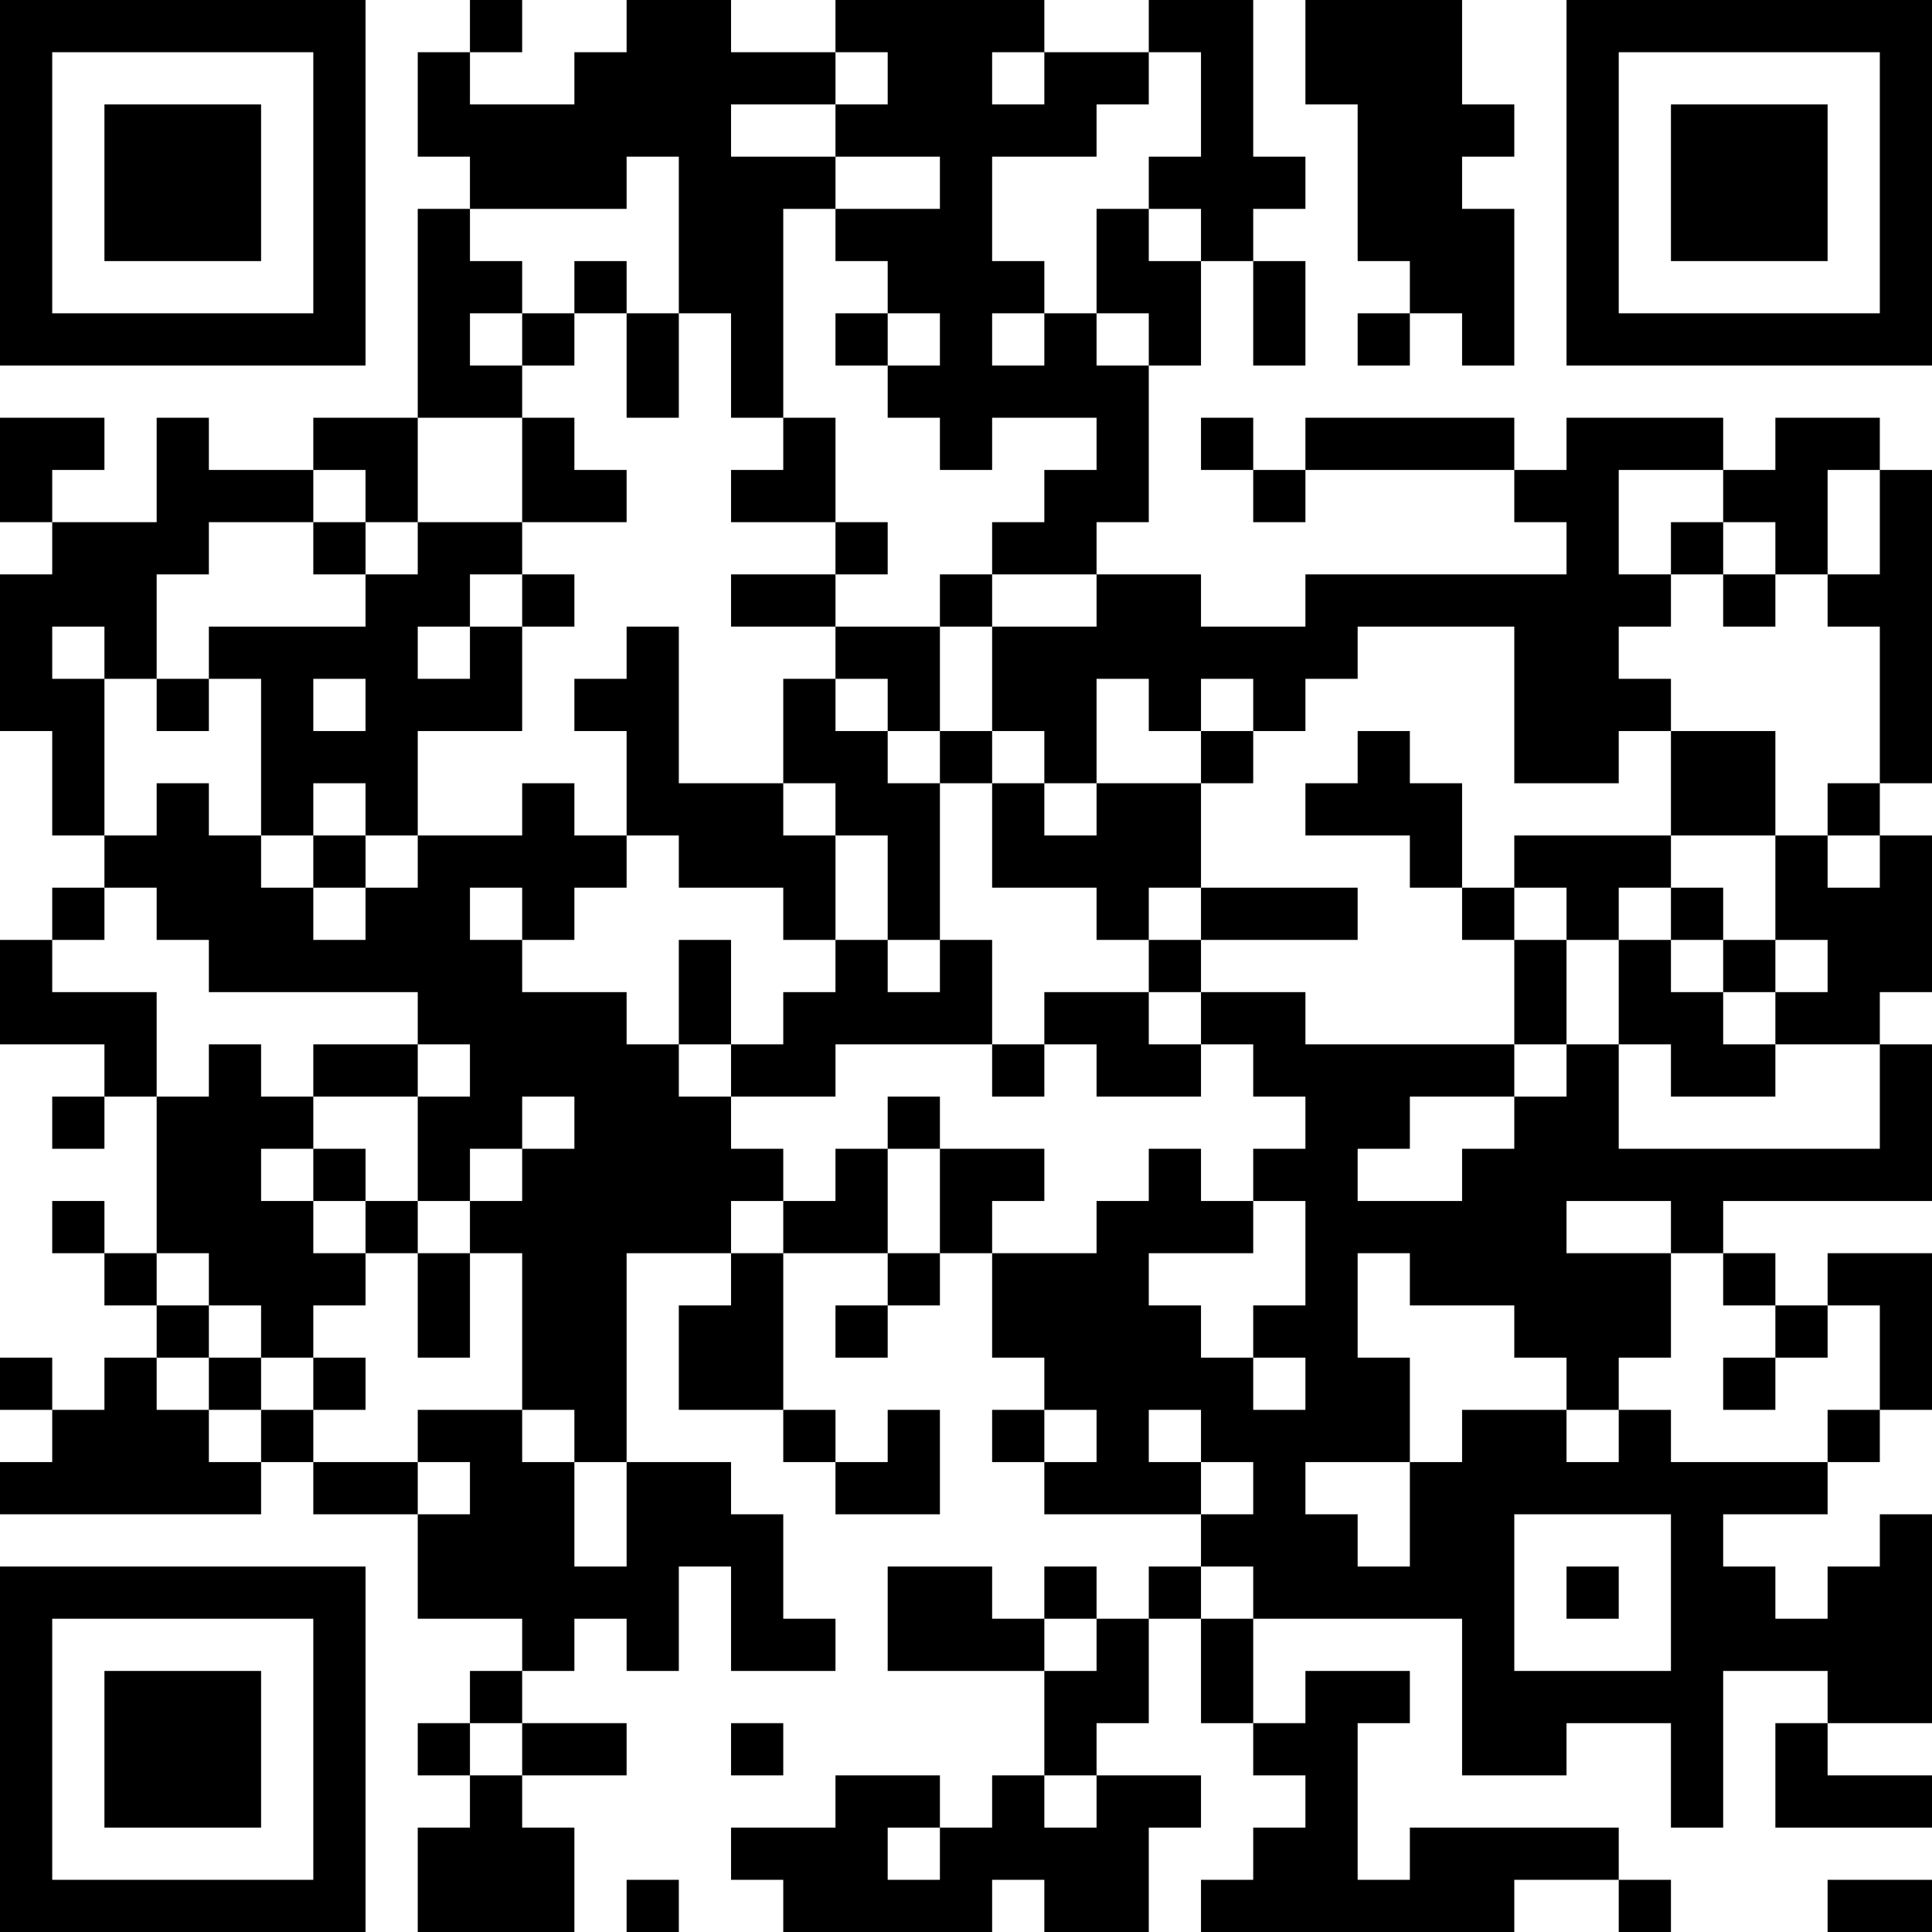 <?xml version="1.0" encoding="UTF-8"?>
<svg xmlns="http://www.w3.org/2000/svg" version="1.1" width="400" height="400" viewBox="0 0 400 400"><rect x="0" y="0" width="400" height="400" fill="#ffffff"/><g transform="scale(10.811)"><g transform="translate(0,0)"><path fill-rule="evenodd" d="M9 0L9 1L8 1L8 3L9 3L9 4L8 4L8 8L6 8L6 9L4 9L4 8L3 8L3 10L1 10L1 9L2 9L2 8L0 8L0 10L1 10L1 11L0 11L0 14L1 14L1 16L2 16L2 17L1 17L1 18L0 18L0 20L2 20L2 21L1 21L1 22L2 22L2 21L3 21L3 24L2 24L2 23L1 23L1 24L2 24L2 25L3 25L3 26L2 26L2 27L1 27L1 26L0 26L0 27L1 27L1 28L0 28L0 29L5 29L5 28L6 28L6 29L8 29L8 31L10 31L10 32L9 32L9 33L8 33L8 34L9 34L9 35L8 35L8 37L11 37L11 35L10 35L10 34L12 34L12 33L10 33L10 32L11 32L11 31L12 31L12 32L13 32L13 30L14 30L14 32L16 32L16 31L15 31L15 29L14 29L14 28L12 28L12 24L14 24L14 25L13 25L13 27L15 27L15 28L16 28L16 29L18 29L18 27L17 27L17 28L16 28L16 27L15 27L15 24L17 24L17 25L16 25L16 26L17 26L17 25L18 25L18 24L19 24L19 26L20 26L20 27L19 27L19 28L20 28L20 29L23 29L23 30L22 30L22 31L21 31L21 30L20 30L20 31L19 31L19 30L17 30L17 32L20 32L20 34L19 34L19 35L18 35L18 34L16 34L16 35L14 35L14 36L15 36L15 37L19 37L19 36L20 36L20 37L22 37L22 35L23 35L23 34L21 34L21 33L22 33L22 31L23 31L23 33L24 33L24 34L25 34L25 35L24 35L24 36L23 36L23 37L29 37L29 36L31 36L31 37L32 37L32 36L31 36L31 35L27 35L27 36L26 36L26 33L27 33L27 32L25 32L25 33L24 33L24 31L28 31L28 34L30 34L30 33L32 33L32 35L33 35L33 32L35 32L35 33L34 33L34 35L37 35L37 34L35 34L35 33L37 33L37 29L36 29L36 30L35 30L35 31L34 31L34 30L33 30L33 29L35 29L35 28L36 28L36 27L37 27L37 24L35 24L35 25L34 25L34 24L33 24L33 23L37 23L37 20L36 20L36 19L37 19L37 16L36 16L36 15L37 15L37 9L36 9L36 8L34 8L34 9L33 9L33 8L30 8L30 9L29 9L29 8L25 8L25 9L24 9L24 8L23 8L23 9L24 9L24 10L25 10L25 9L29 9L29 10L30 10L30 11L25 11L25 12L23 12L23 11L21 11L21 10L22 10L22 7L23 7L23 5L24 5L24 7L25 7L25 5L24 5L24 4L25 4L25 3L24 3L24 0L22 0L22 1L20 1L20 0L16 0L16 1L14 1L14 0L12 0L12 1L11 1L11 2L9 2L9 1L10 1L10 0ZM25 0L25 2L26 2L26 5L27 5L27 6L26 6L26 7L27 7L27 6L28 6L28 7L29 7L29 4L28 4L28 3L29 3L29 2L28 2L28 0ZM16 1L16 2L14 2L14 3L16 3L16 4L15 4L15 8L14 8L14 6L13 6L13 3L12 3L12 4L9 4L9 5L10 5L10 6L9 6L9 7L10 7L10 8L8 8L8 10L7 10L7 9L6 9L6 10L4 10L4 11L3 11L3 13L2 13L2 12L1 12L1 13L2 13L2 16L3 16L3 15L4 15L4 16L5 16L5 17L6 17L6 18L7 18L7 17L8 17L8 16L10 16L10 15L11 15L11 16L12 16L12 17L11 17L11 18L10 18L10 17L9 17L9 18L10 18L10 19L12 19L12 20L13 20L13 21L14 21L14 22L15 22L15 23L14 23L14 24L15 24L15 23L16 23L16 22L17 22L17 24L18 24L18 22L20 22L20 23L19 23L19 24L21 24L21 23L22 23L22 22L23 22L23 23L24 23L24 24L22 24L22 25L23 25L23 26L24 26L24 27L25 27L25 26L24 26L24 25L25 25L25 23L24 23L24 22L25 22L25 21L24 21L24 20L23 20L23 19L25 19L25 20L29 20L29 21L27 21L27 22L26 22L26 23L28 23L28 22L29 22L29 21L30 21L30 20L31 20L31 22L36 22L36 20L34 20L34 19L35 19L35 18L34 18L34 16L35 16L35 17L36 17L36 16L35 16L35 15L36 15L36 12L35 12L35 11L36 11L36 9L35 9L35 11L34 11L34 10L33 10L33 9L31 9L31 11L32 11L32 12L31 12L31 13L32 13L32 14L31 14L31 15L29 15L29 12L26 12L26 13L25 13L25 14L24 14L24 13L23 13L23 14L22 14L22 13L21 13L21 15L20 15L20 14L19 14L19 12L21 12L21 11L19 11L19 10L20 10L20 9L21 9L21 8L19 8L19 9L18 9L18 8L17 8L17 7L18 7L18 6L17 6L17 5L16 5L16 4L18 4L18 3L16 3L16 2L17 2L17 1ZM19 1L19 2L20 2L20 1ZM22 1L22 2L21 2L21 3L19 3L19 5L20 5L20 6L19 6L19 7L20 7L20 6L21 6L21 7L22 7L22 6L21 6L21 4L22 4L22 5L23 5L23 4L22 4L22 3L23 3L23 1ZM11 5L11 6L10 6L10 7L11 7L11 6L12 6L12 8L13 8L13 6L12 6L12 5ZM16 6L16 7L17 7L17 6ZM10 8L10 10L8 10L8 11L7 11L7 10L6 10L6 11L7 11L7 12L4 12L4 13L3 13L3 14L4 14L4 13L5 13L5 16L6 16L6 17L7 17L7 16L8 16L8 14L10 14L10 12L11 12L11 11L10 11L10 10L12 10L12 9L11 9L11 8ZM15 8L15 9L14 9L14 10L16 10L16 11L14 11L14 12L16 12L16 13L15 13L15 15L13 15L13 12L12 12L12 13L11 13L11 14L12 14L12 16L13 16L13 17L15 17L15 18L16 18L16 19L15 19L15 20L14 20L14 18L13 18L13 20L14 20L14 21L16 21L16 20L19 20L19 21L20 21L20 20L21 20L21 21L23 21L23 20L22 20L22 19L23 19L23 18L26 18L26 17L23 17L23 15L24 15L24 14L23 14L23 15L21 15L21 16L20 16L20 15L19 15L19 14L18 14L18 12L19 12L19 11L18 11L18 12L16 12L16 11L17 11L17 10L16 10L16 8ZM32 10L32 11L33 11L33 12L34 12L34 11L33 11L33 10ZM9 11L9 12L8 12L8 13L9 13L9 12L10 12L10 11ZM6 13L6 14L7 14L7 13ZM16 13L16 14L17 14L17 15L18 15L18 18L17 18L17 16L16 16L16 15L15 15L15 16L16 16L16 18L17 18L17 19L18 19L18 18L19 18L19 20L20 20L20 19L22 19L22 18L23 18L23 17L22 17L22 18L21 18L21 17L19 17L19 15L18 15L18 14L17 14L17 13ZM26 14L26 15L25 15L25 16L27 16L27 17L28 17L28 18L29 18L29 20L30 20L30 18L31 18L31 20L32 20L32 21L34 21L34 20L33 20L33 19L34 19L34 18L33 18L33 17L32 17L32 16L34 16L34 14L32 14L32 16L29 16L29 17L28 17L28 15L27 15L27 14ZM6 15L6 16L7 16L7 15ZM2 17L2 18L1 18L1 19L3 19L3 21L4 21L4 20L5 20L5 21L6 21L6 22L5 22L5 23L6 23L6 24L7 24L7 25L6 25L6 26L5 26L5 25L4 25L4 24L3 24L3 25L4 25L4 26L3 26L3 27L4 27L4 28L5 28L5 27L6 27L6 28L8 28L8 29L9 29L9 28L8 28L8 27L10 27L10 28L11 28L11 30L12 30L12 28L11 28L11 27L10 27L10 24L9 24L9 23L10 23L10 22L11 22L11 21L10 21L10 22L9 22L9 23L8 23L8 21L9 21L9 20L8 20L8 19L4 19L4 18L3 18L3 17ZM29 17L29 18L30 18L30 17ZM31 17L31 18L32 18L32 19L33 19L33 18L32 18L32 17ZM6 20L6 21L8 21L8 20ZM17 21L17 22L18 22L18 21ZM6 22L6 23L7 23L7 24L8 24L8 26L9 26L9 24L8 24L8 23L7 23L7 22ZM30 23L30 24L32 24L32 26L31 26L31 27L30 27L30 26L29 26L29 25L27 25L27 24L26 24L26 26L27 26L27 28L25 28L25 29L26 29L26 30L27 30L27 28L28 28L28 27L30 27L30 28L31 28L31 27L32 27L32 28L35 28L35 27L36 27L36 25L35 25L35 26L34 26L34 25L33 25L33 24L32 24L32 23ZM4 26L4 27L5 27L5 26ZM6 26L6 27L7 27L7 26ZM33 26L33 27L34 27L34 26ZM20 27L20 28L21 28L21 27ZM22 27L22 28L23 28L23 29L24 29L24 28L23 28L23 27ZM29 29L29 32L32 32L32 29ZM23 30L23 31L24 31L24 30ZM30 30L30 31L31 31L31 30ZM20 31L20 32L21 32L21 31ZM9 33L9 34L10 34L10 33ZM14 33L14 34L15 34L15 33ZM20 34L20 35L21 35L21 34ZM17 35L17 36L18 36L18 35ZM12 36L12 37L13 37L13 36ZM35 36L35 37L37 37L37 36ZM0 0L0 7L7 7L7 0ZM1 1L1 6L6 6L6 1ZM2 2L2 5L5 5L5 2ZM30 0L30 7L37 7L37 0ZM31 1L31 6L36 6L36 1ZM32 2L32 5L35 5L35 2ZM0 30L0 37L7 37L7 30ZM1 31L1 36L6 36L6 31ZM2 32L2 35L5 35L5 32Z" fill="#000000"/></g></g></svg>
